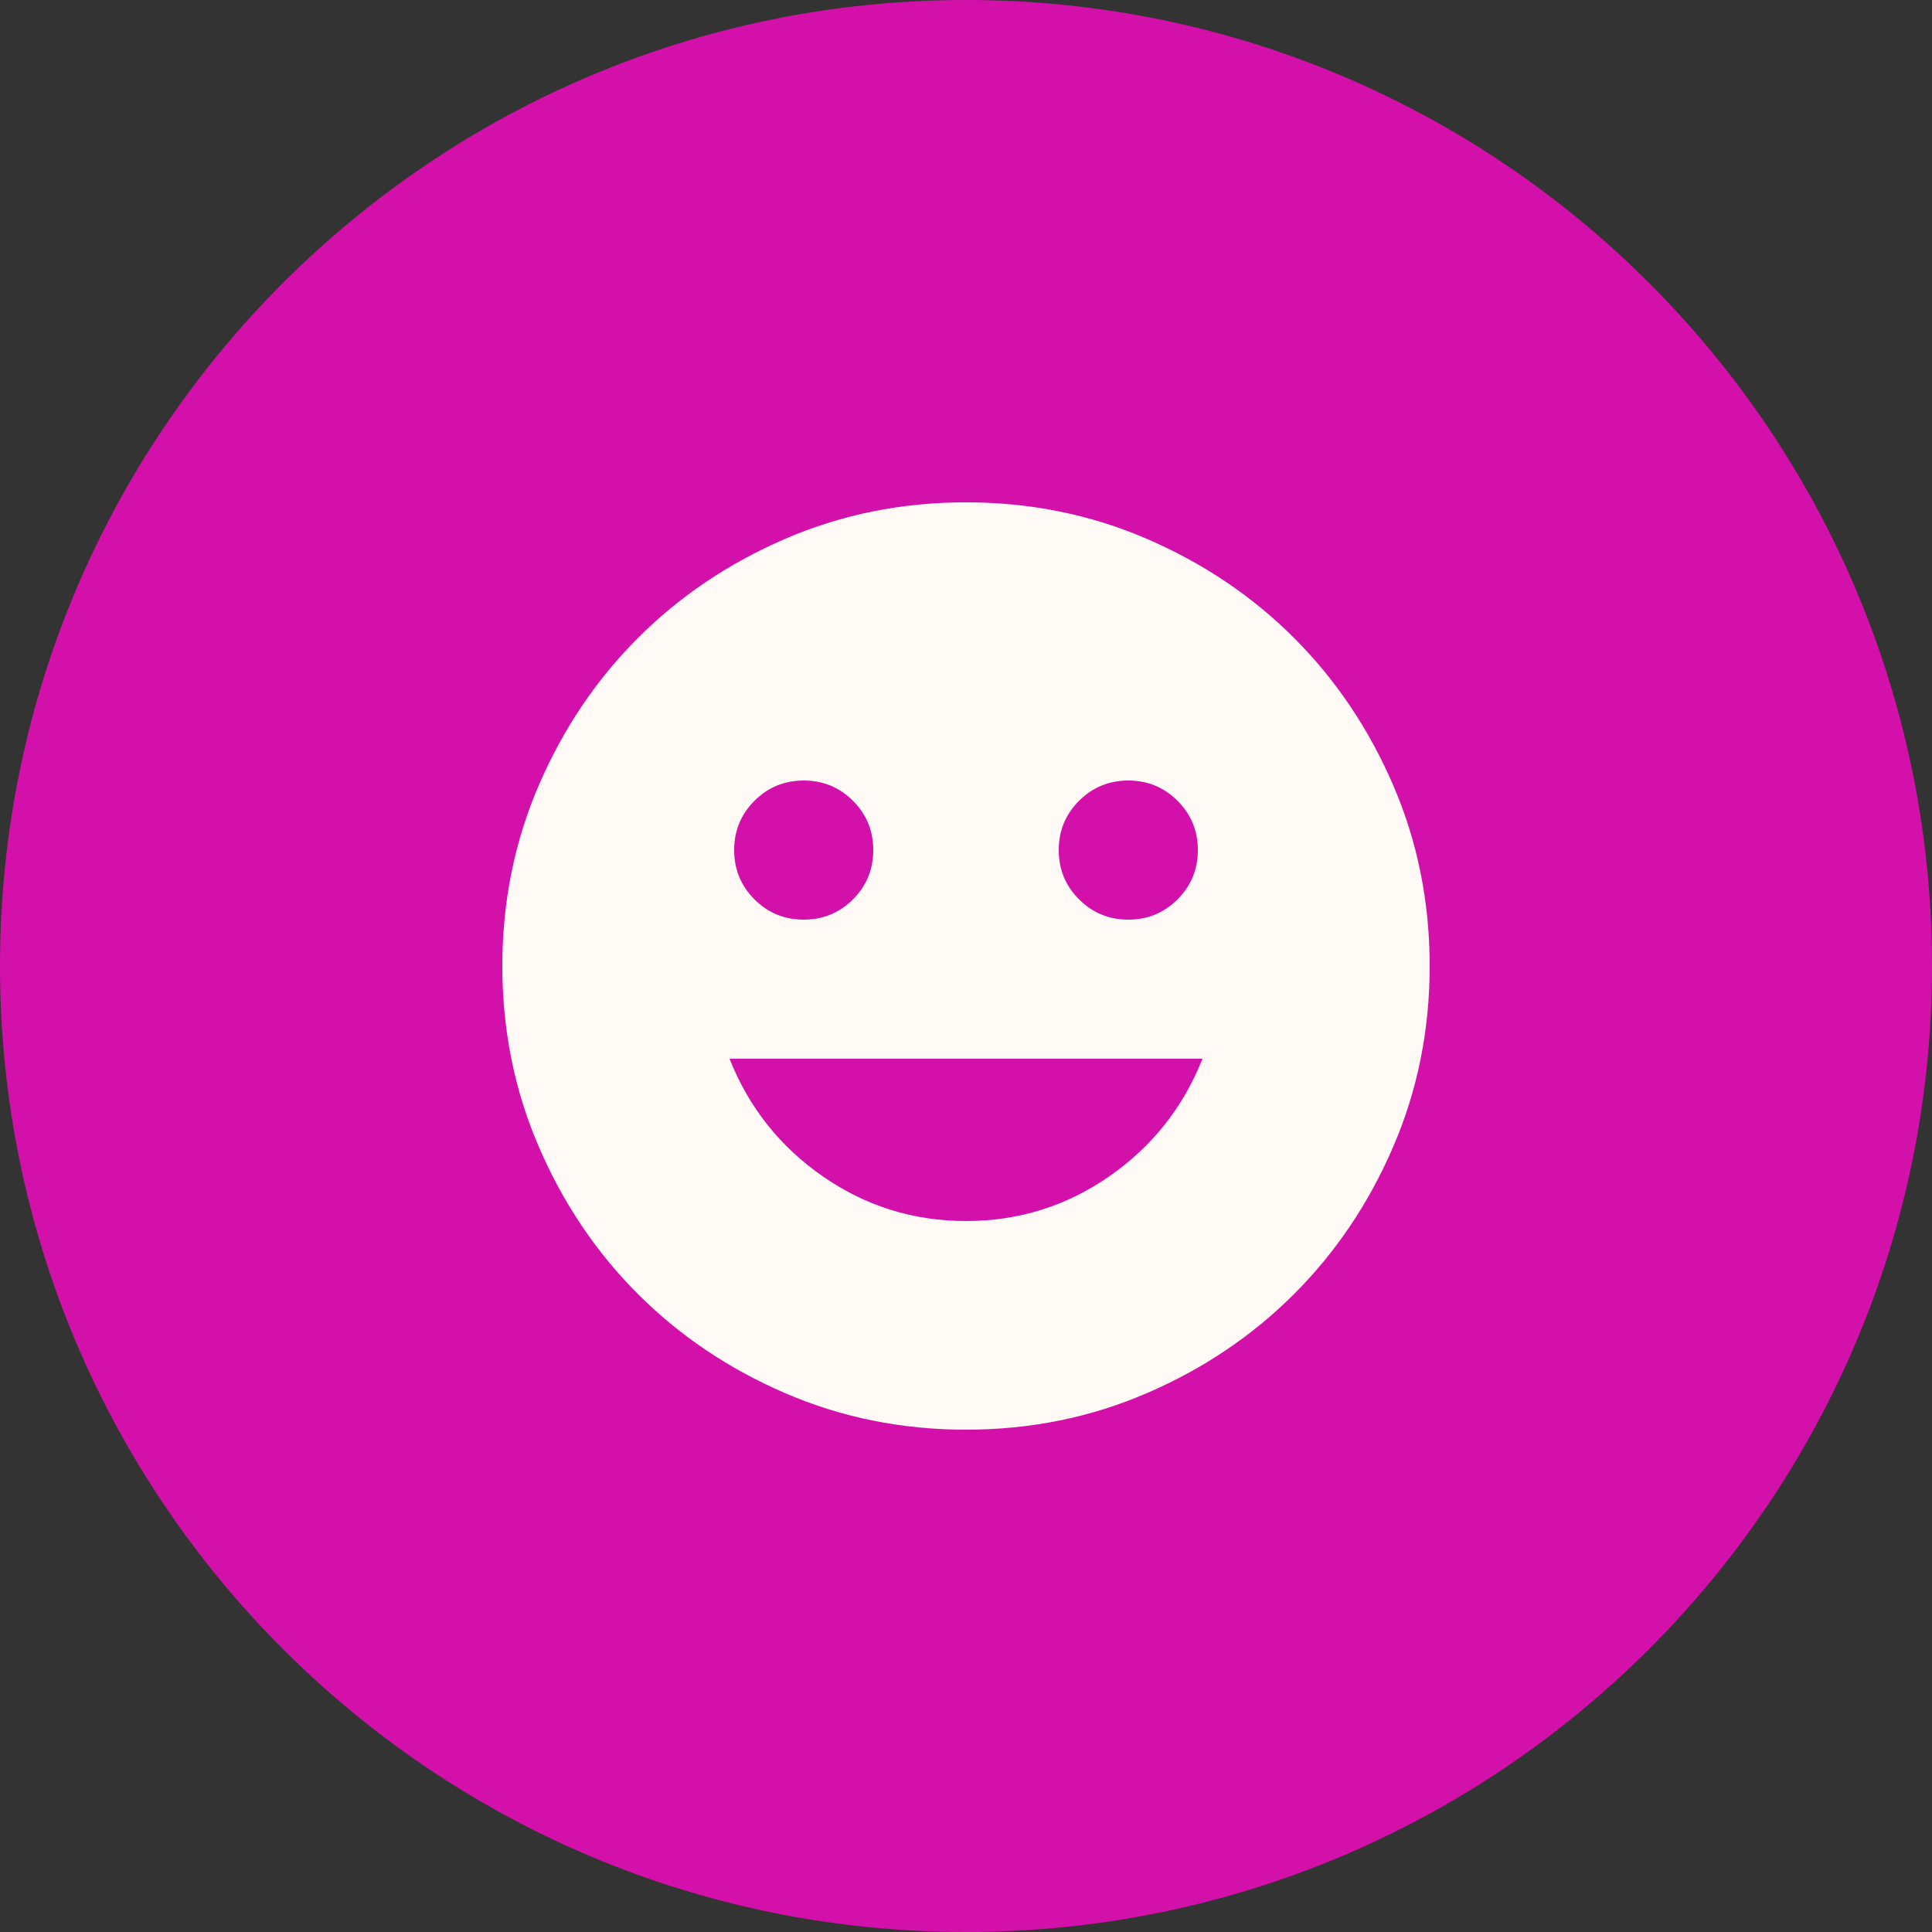 <svg width="100" height="100" viewBox="0 0 100 100" fill="none" xmlns="http://www.w3.org/2000/svg">
<rect x="0" y="0" width="100" height="100" fill="#333333" stroke="none"/>
<g clip-path="url(#clip0_1218_2521)">
<path d="M100 50C100 22.386 77.614 0 50 0C22.386 0 0 22.386 0 50C0 77.614 22.386 100 50 100C77.614 100 100 77.614 100 50Z" fill="#D410AA"/>
<path d="M58.4 47.6C59.4 47.6 60.25 47.25 60.95 46.55C61.65 45.85 62 45 62 44C62 43 61.65 42.15 60.95 41.45C60.25 40.75 59.4 40.4 58.4 40.4C57.4 40.4 56.55 40.75 55.85 41.45C55.15 42.15 54.8 43 54.8 44C54.8 45 55.15 45.85 55.85 46.55C56.55 47.25 57.4 47.6 58.4 47.6ZM41.6 47.6C42.6 47.6 43.45 47.25 44.15 46.55C44.85 45.85 45.2 45 45.2 44C45.2 43 44.85 42.15 44.15 41.45C43.45 40.75 42.6 40.4 41.6 40.4C40.6 40.4 39.75 40.75 39.05 41.45C38.35 42.15 38 43 38 44C38 45 38.35 45.85 39.05 46.55C39.75 47.25 40.6 47.6 41.6 47.6ZM50 63.2C52.72 63.2 55.19 62.43 57.41 60.89C59.63 59.35 61.24 57.32 62.24 54.8H37.76C38.76 57.32 40.37 59.35 42.59 60.89C44.81 62.43 47.28 63.2 50 63.2ZM50 74C46.68 74 43.56 73.37 40.64 72.11C37.72 70.85 35.18 69.14 33.02 66.98C30.86 64.82 29.15 62.28 27.89 59.36C26.63 56.44 26 53.32 26 50C26 46.68 26.63 43.56 27.89 40.64C29.15 37.72 30.86 35.18 33.02 33.02C35.18 30.86 37.72 29.15 40.64 27.89C43.56 26.63 46.68 26 50 26C53.32 26 56.44 26.63 59.36 27.89C62.28 29.15 64.82 30.86 66.98 33.02C69.14 35.18 70.85 37.72 72.11 40.64C73.37 43.56 74 46.68 74 50C74 53.32 73.37 56.44 72.11 59.36C70.85 62.28 69.14 64.82 66.98 66.98C64.82 69.14 62.28 70.85 59.36 72.11C56.44 73.37 53.32 74 50 74Z" fill="#FFFAF6"/>
</g>
<defs>
<clipPath id="clip0_1218_2521">
<rect width="100" height="100" fill="white"/>
</clipPath>
</defs>
</svg>
